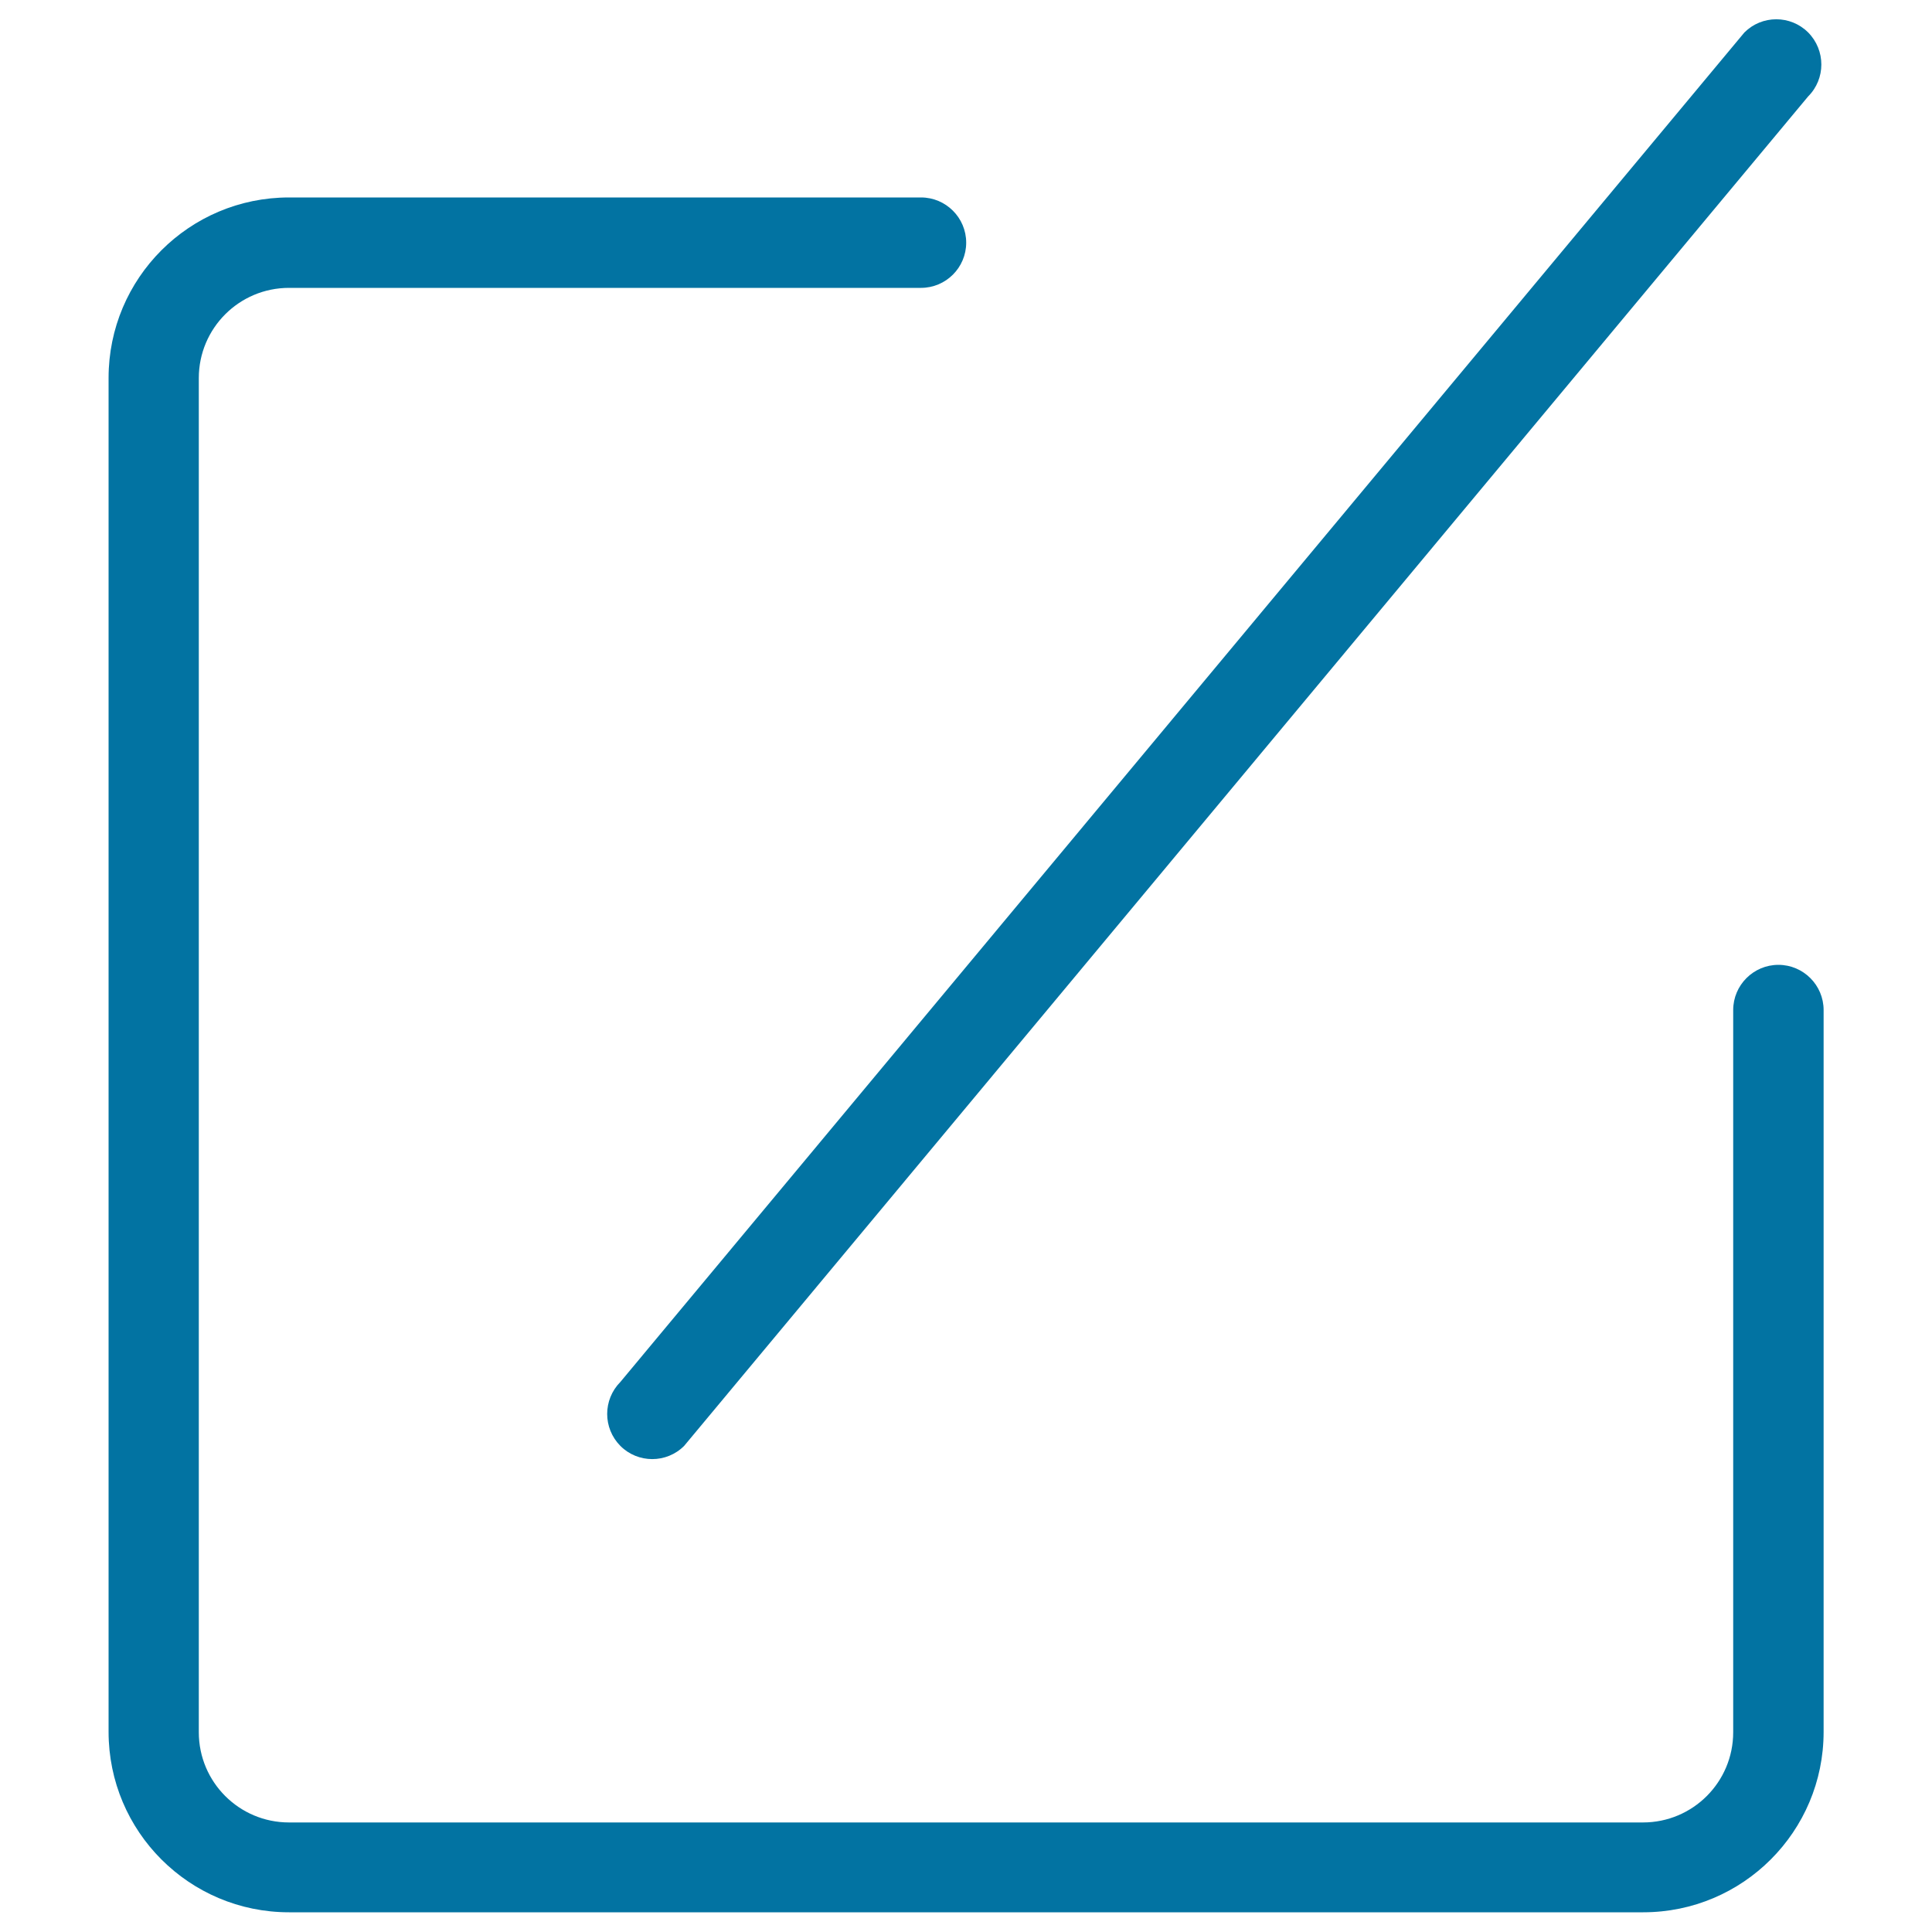 <svg xmlns="http://www.w3.org/2000/svg" viewBox="0 0 1000 1000" style="fill:#0273a2">
<title>Edit SVG icon</title>
<path d="M321.1,748.4c9.1,9.1,23.9,9.1,33,0L935.9,49.9c9.1-9.1,9.1-23.9,0-33.1c-9.1-9.1-23.9-9.1-33,0L321.1,715.3C312,724.5,312,739.2,321.1,748.4z M920.5,499.4c-12.9,0-23.4,10.5-23.4,23.4v373.8c0,25.8-20.9,46.7-46.7,46.7H149.6c-25.8,0-46.7-20.9-46.7-46.7V195.7c0-25.8,20.9-46.7,46.7-46.7h327.1c12.9,0,23.4-10.5,23.4-23.4c0-12.9-10.5-23.4-23.4-23.4H149.6c-51.6,0-93.4,41.8-93.4,93.4v700.8c0,51.6,41.8,93.4,93.4,93.4h700.9c51.6,0,93.4-41.8,93.4-93.4V522.8C943.9,509.9,933.4,499.4,920.5,499.4z"/>
</svg>